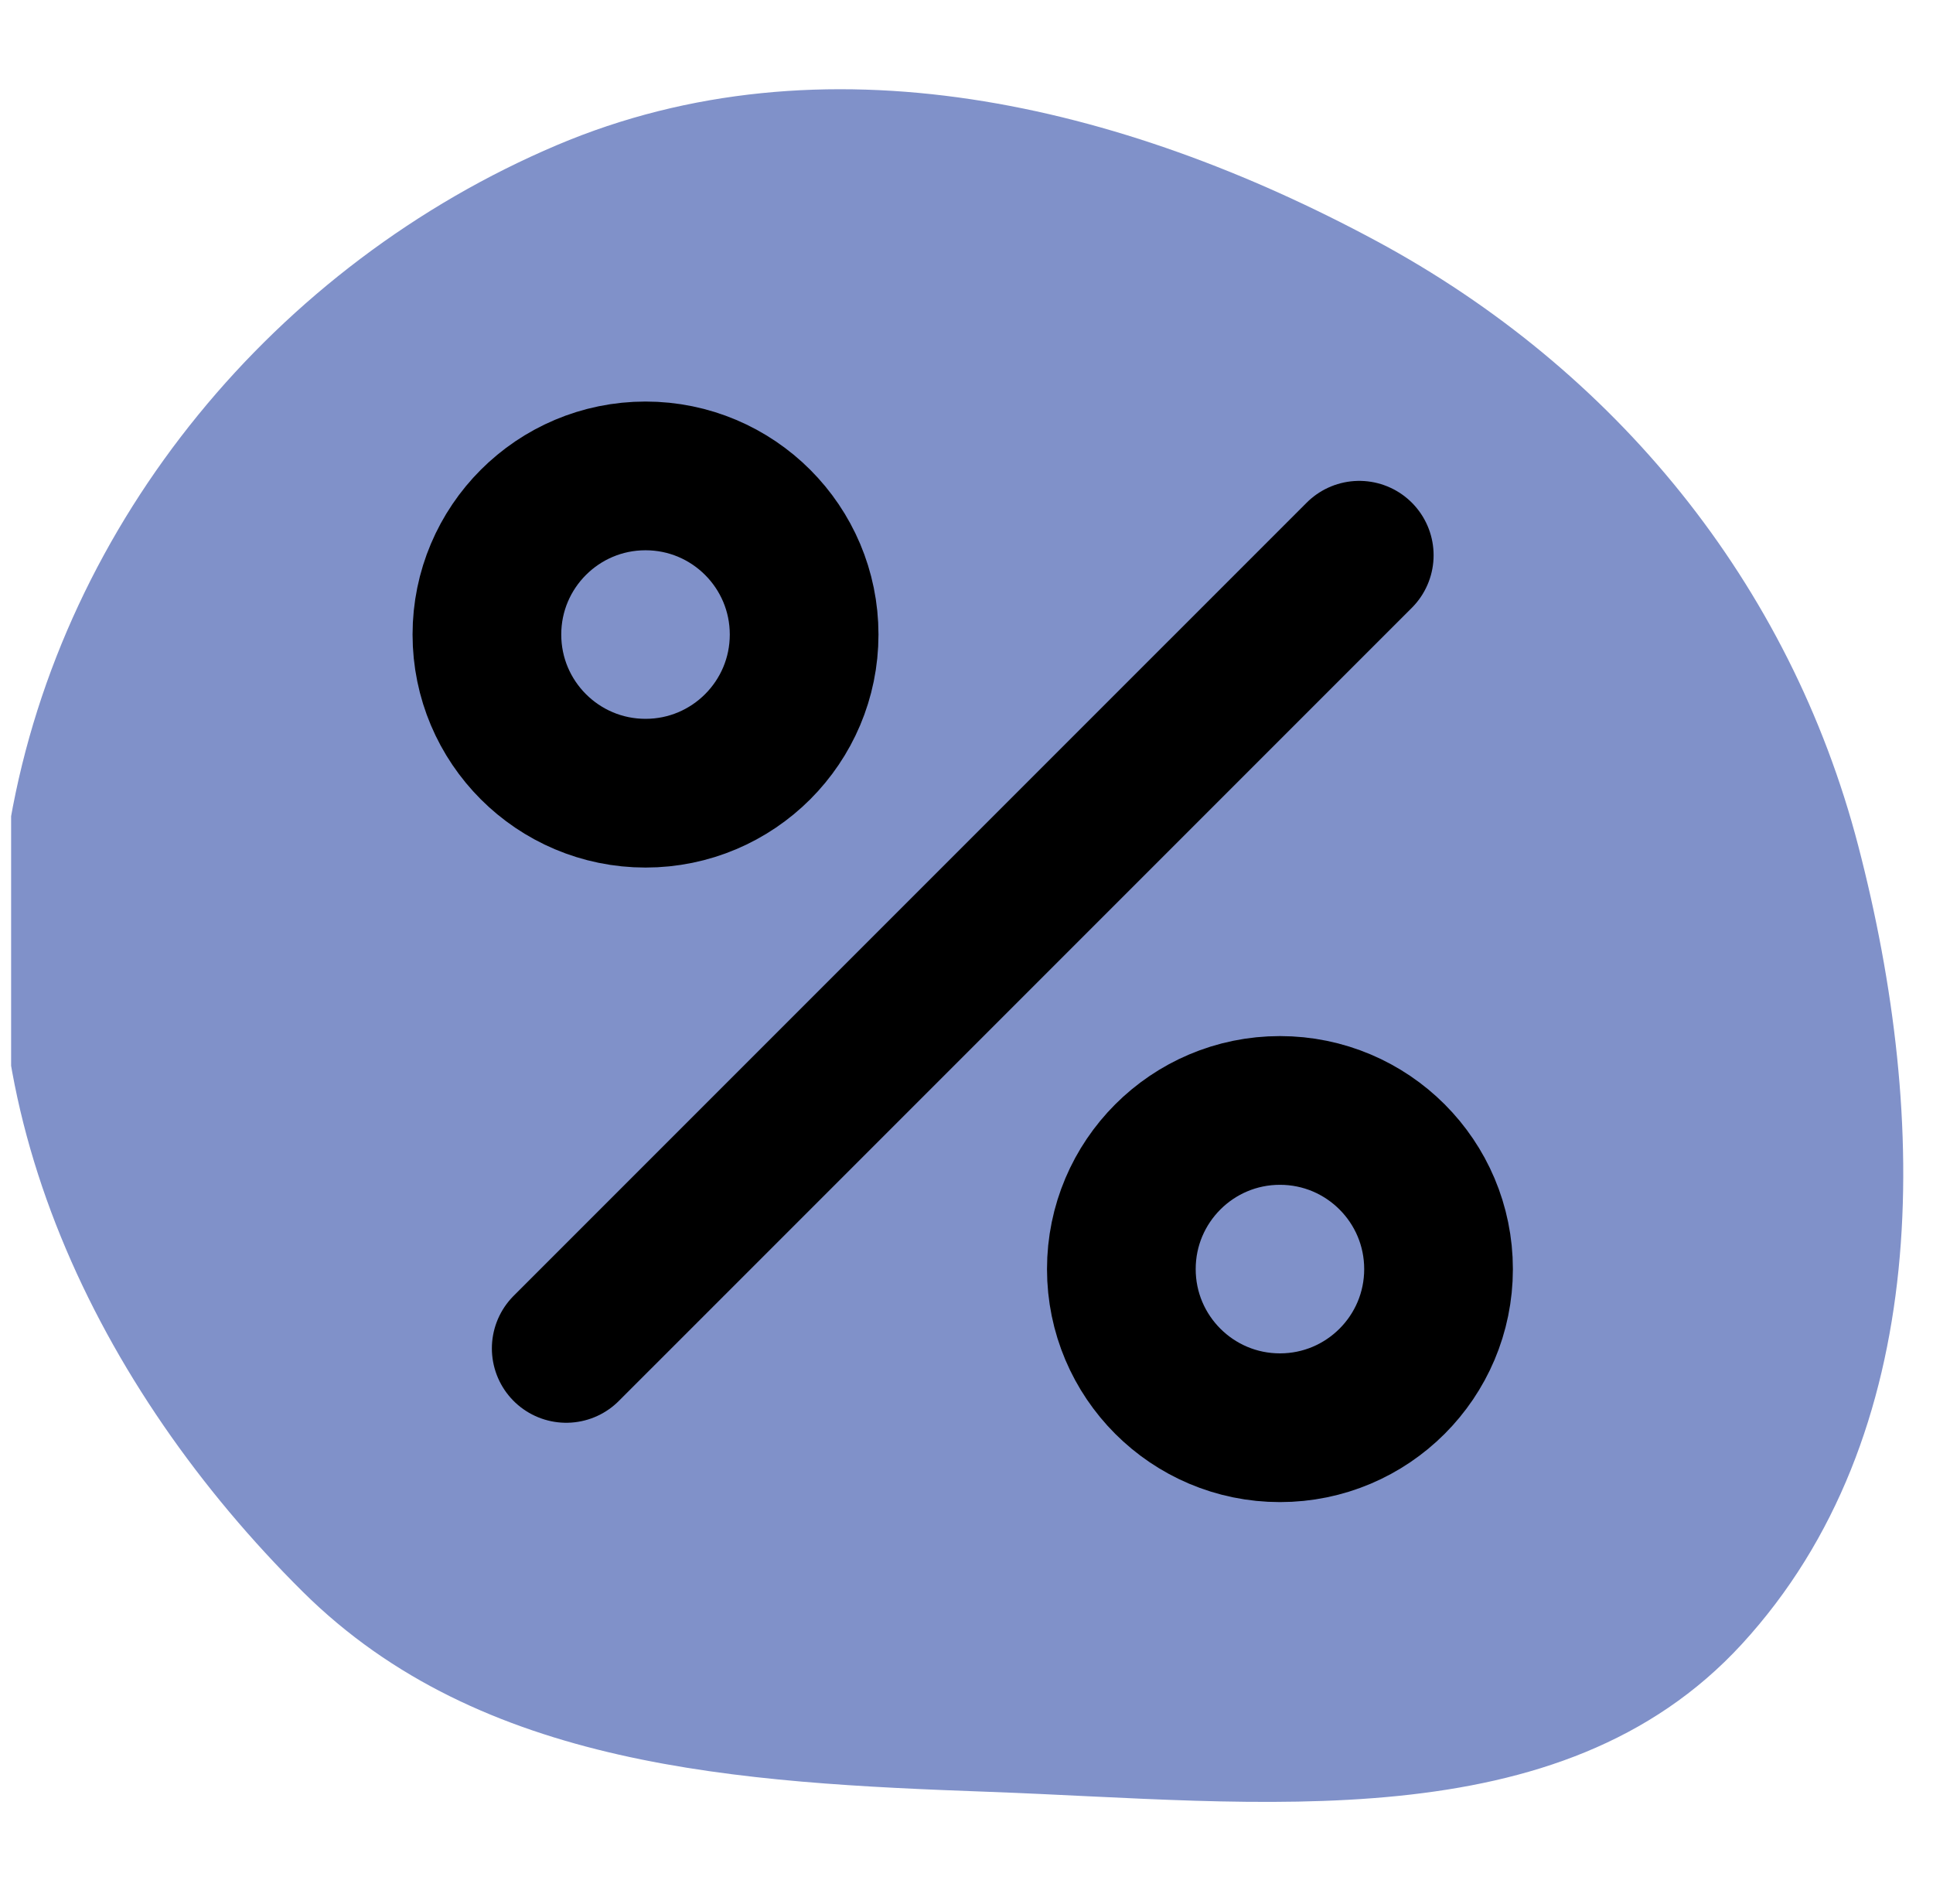 <svg width="65" height="64" viewBox="0 0 65 64" fill="none" xmlns="http://www.w3.org/2000/svg">
<g clip-path="url(#clip0_84_121)">
<path d="M33.278 60.242C42.312 60.57 52.458 61.933 58.573 55.274C65.006 48.268 64.885 37.64 62.486 28.435C60.187 19.611 54.31 12.423 46.281 8.101C37.713 3.489 27.681 1.081 18.724 4.88C9.293 8.881 2.119 17.496 0.347 27.586C-1.335 37.166 3.278 46.669 10.185 53.518C16.174 59.457 24.848 59.936 33.278 60.242Z" fill="#8091C9"/>
<path d="M19.04 45.333L45.707 18.667" stroke="black" stroke-width="5" stroke-linecap="round" stroke-linejoin="round"/>
<path d="M43.04 48C45.986 48 48.373 45.612 48.373 42.667C48.373 39.721 45.986 37.333 43.04 37.333C40.095 37.333 37.707 39.721 37.707 42.667C37.707 45.612 40.095 48 43.04 48Z" stroke="black" stroke-width="5"/>
<path d="M21.707 26.667C24.652 26.667 27.04 24.279 27.04 21.333C27.04 18.388 24.652 16 21.707 16C18.761 16 16.373 18.388 16.373 21.333C16.373 24.279 18.761 26.667 21.707 26.667Z" stroke="black" stroke-width="5"/>
</g>
<defs>
<clipPath id="clip0_84_121">
<rect width="64" height="64" fill="white" transform="translate(0.374)"/>
</clipPath>
</defs>
</svg>
